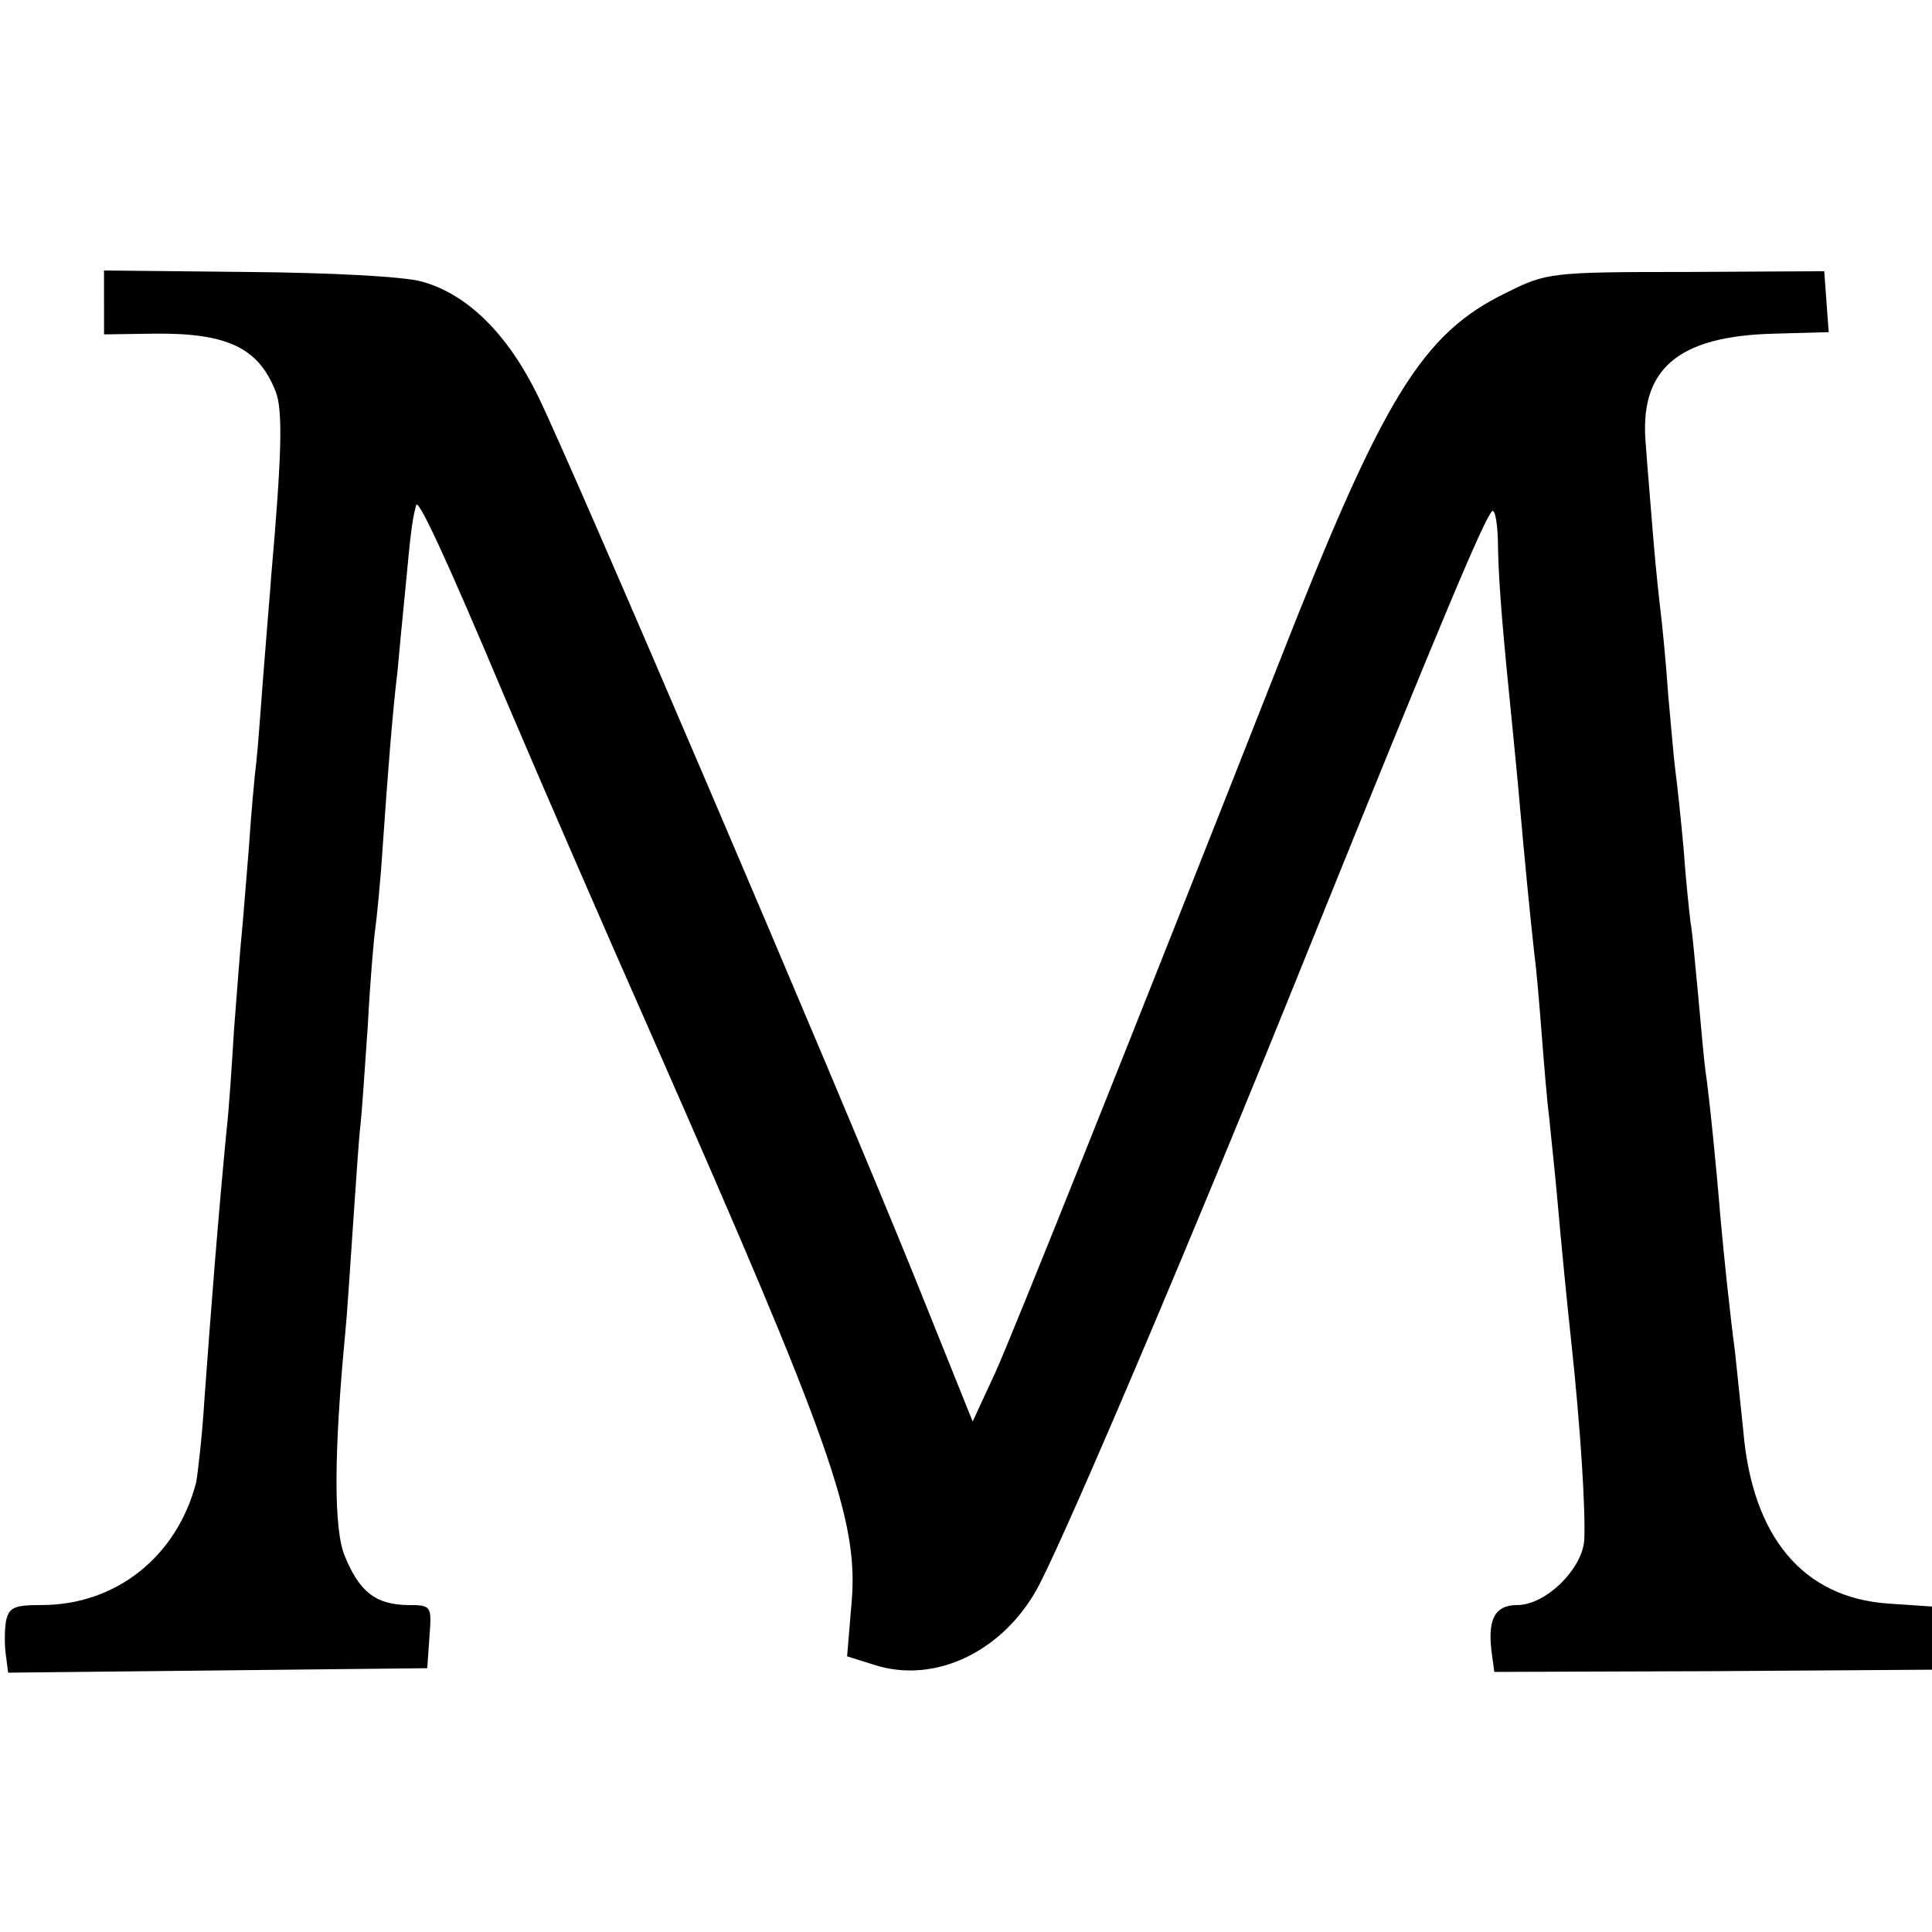 <?xml version="1.0" standalone="no"?>
<!DOCTYPE svg PUBLIC "-//W3C//DTD SVG 20010904//EN"
 "http://www.w3.org/TR/2001/REC-SVG-20010904/DTD/svg10.dtd">
<svg version="1.0" xmlns="http://www.w3.org/2000/svg"
 width="260pt" height="260pt" viewBox="0 0 260 260"
 preserveAspectRatio="xMidYMid meet">
<g transform="translate(0,260) scale(0.1,-0.1)"
fill="#000000" stroke="none">
<path d="M140 2193 l0 -43 68 1 c98 1 140 -19 163 -78 10 -25 8 -88 -6 -248
-1 -16 -6 -73 -10 -125 -4 -52 -8 -108 -10 -125 -2 -16 -7 -68 -10 -115 -4
-47 -8 -101 -10 -120 -2 -19 -6 -75 -10 -125 -3 -49 -7 -110 -10 -135 -12
-125 -21 -241 -30 -365 -3 -49 -9 -99 -11 -110 -26 -100 -108 -165 -208 -165
-37 0 -44 -3 -48 -22 -2 -13 -2 -33 0 -46 l3 -23 282 3 282 3 3 43 c3 41 3 42
-30 42 -42 1 -64 17 -84 66 -15 36 -15 137 1 304 2 19 6 82 10 140 4 58 8 119
10 135 2 17 6 77 10 135 3 58 8 116 10 130 2 14 7 63 10 110 7 101 13 179 20
237 2 23 7 75 11 115 6 63 8 86 14 108 2 11 38 -65 120 -260 48 -113 138 -320
200 -460 238 -541 276 -646 266 -757 l-6 -72 35 -11 c84 -28 179 19 225 110
44 87 207 470 360 850 181 448 237 581 248 592 4 4 8 -19 8 -50 1 -51 7 -118
19 -237 2 -22 7 -69 10 -105 7 -79 14 -151 20 -205 3 -22 7 -71 10 -110 3 -38
7 -88 10 -110 2 -22 7 -67 10 -100 7 -79 14 -150 20 -205 12 -112 19 -223 17
-263 -3 -39 -52 -87 -90 -87 -31 0 -41 -20 -34 -68 l3 -22 295 1 294 2 0 42 0
43 -59 4 c-115 8 -183 90 -195 233 -4 39 -9 86 -11 105 -7 53 -15 129 -20 185
-5 63 -15 162 -20 195 -2 14 -6 61 -10 104 -4 43 -8 86 -10 95 -1 9 -6 52 -9
96 -4 44 -9 91 -11 105 -2 14 -6 61 -10 105 -3 44 -8 94 -10 110 -2 17 -7 62
-10 100 -3 39 -8 95 -10 125 -10 103 42 148 174 151 l72 2 -3 41 -3 41 -186
-1 c-182 0 -188 -1 -242 -28 -113 -55 -165 -139 -305 -496 -208 -528 -355
-895 -382 -956 l-31 -67 -78 194 c-110 272 -464 1099 -507 1186 -41 84 -95
137 -156 154 -25 7 -123 12 -235 13 l-193 2 0 -43z"/>
</g>
</svg>
